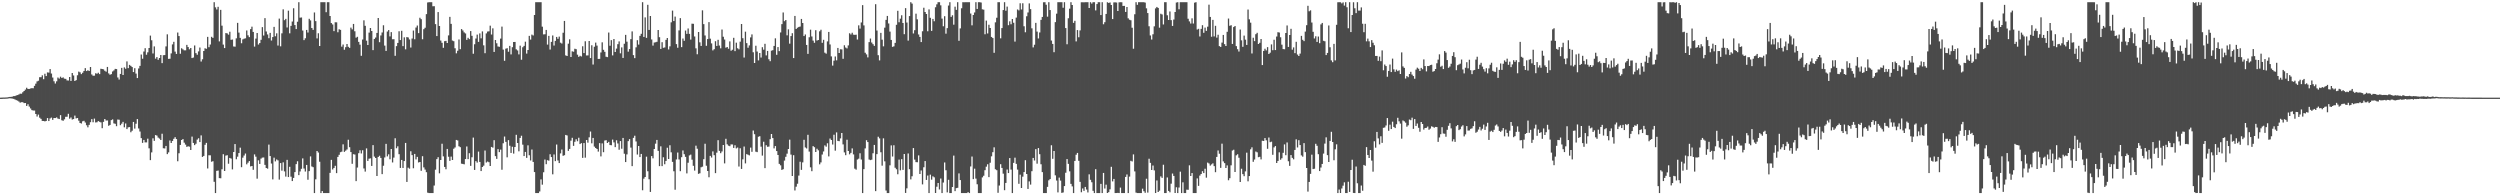 <?xml version="1.0" encoding="UTF-8"?>
<svg xmlns="http://www.w3.org/2000/svg" width="1920" height="150">
  <path d="M0 75.000h1v1.000H0zM1 74.958h1v1.000H1zM2 74.890h1v1.000H2zM3 74.884h1v1.000H3zM4 74.836h1v1.000H4zM5 74.793h1v1.000H5zM6 74.619h1v1.000H6zM7 74.466h1v1.001H7zM8 74.371h1v1.218H8zM9 74.213h1v1.491H9zM10 73.823h1v2.091H10zM11 73.769h1v2.610H11zM12 73.271h1v3.651H12zM13 73.005h1v4.322H13zM14 72.534h1v5.439H14zM15 71.926h1v6.929H15zM16 71.984h1v6.495H16zM17 70.836h1v7.658H17zM18 69.870h1v9.313H18zM19 68.795h1v10.310H19zM20 67.376h1v14.001H20zM21 68.283h1v11.814H21zM22 68.321h1v13.534H22zM23 67.943h1v15.380H23zM24 67.673h1v16.918H24zM25 67.810h1v17.063H25zM26 65.961h1v18.915H26zM27 64.280h1v23.262H27zM28 62.511h1v27.013H28zM29 61.995h1v26.040H29zM30 59.286h1v31.094H30zM31 59.295h1v32.017H31zM32 57.830h1v35.027H32zM33 60.845h1v32.101H33zM34 56.632h1v36.625H34zM35 58.405h1v34.454H35zM36 55.601h1v35.049H36zM37 55.774h1v37.180H37zM38 53.031h1v37.932H38zM39 56.454h1v33.879H39zM40 59.531h1v32.548H40zM41 62.405h1v28.207H41zM42 64.180h1v26.510H42zM43 62.486h1v27.660H43zM44 59.553h1v31.537H44zM45 60.358h1v31.086H45zM46 58.886h1v29.531H46zM47 59.848h1v32.532H47zM48 59.420h1v33.341H48zM49 60.398h1v31.267H49zM50 60.593h1v29.116H50zM51 61.764h1v27.872H51zM52 61.841h1v25.554H52zM53 59.125h1v32.016H53zM54 62.182h1v28.039H54zM55 56.062h1v35.753H55zM56 57.970h1v33.449H56zM57 62.196h1v26.584H57zM58 61.522h1v29.427H58zM59 57.803h1v32.844H59zM60 54.982h1v37.673H60zM61 55.561h1v38.924H61zM62 56.935h1v37.959H62zM63 55.860h1v37.313H63zM64 54.469h1v38.305H64zM65 52.346h1v41.766H65zM66 54.586h1v41.626H66zM67 53.948h1v43.867H67zM68 54.552h1v41.325H68zM69 51.445h1v42.407H69zM70 57.165h1v34.352H70zM71 58.185h1v35.729H71zM72 58.103h1v33.001H72zM73 56.275h1v37.758H73zM74 56.646h1v37.279H74zM75 55.844h1v37.130H75zM76 56.930h1v36.632H76zM77 52.775h1v41.238H77zM78 52.978h1v45.501H78zM79 53.225h1v40.376H79zM80 54.345h1v37.045H80zM81 55.043h1v37.517H81zM82 51.391h1v41.111H82zM83 56.388h1v40.248H83zM84 57.409h1v38.542H84zM85 56.940h1v35.317H85zM86 54.898h1v36.809H86zM87 54.059h1v40.735H87zM88 52.910h1v42.189H88zM89 53.033h1v43.869H89zM90 59.492h1v32.288H90zM91 61.079h1v30.877H91zM92 56.787h1v39.349H92zM93 52.103h1v42.879H93zM94 57.587h1v36.001H94zM95 51.767h1v46.041H95zM96 52.787h1v42.025H96zM97 47.156h1v51.992H97zM98 52.344h1v45.437H98zM99 49.826h1v47.769H99zM100 50.584h1v50.992H100zM101 51.503h1v48.922H101zM102 55.342h1v38.291H102zM103 52.386h1v46.360H103zM104 56.546h1v38.480H104zM105 59.943h1v31.522H105zM106 52.563h1v46.105H106zM107 50.585h1v50.450H107zM108 41.895h1v64.213H108zM109 45.093h1v64.620H109zM110 39.584h1v67.868H110zM111 37.021h1v72.336H111zM112 42.061h1v67.317H112zM113 40.169h1v66.336H113zM114 36.875h1v77.032H114zM115 27.361h1v95.610H115zM116 30.900h1v86.160H116zM117 41.059h1v65.203H117zM118 35.651h1v72.513H118zM119 45.040h1v58.685H119zM120 43.833h1v60.329H120zM121 45.911h1v59.787H121zM122 44.562h1v61.869H122zM123 42.239h1v65.296H123zM124 48.483h1v54.234H124zM125 42.371h1v71.516H125zM126 42.302h1v71.699H126zM127 35.615h1v76.455H127zM128 26.356h1v92.003H128zM129 45.195h1v71.858H129zM130 45.126h1v62.760H130zM131 40.989h1v68.811H131zM132 34.120h1v74.131H132zM133 32.119h1v74.470H133zM134 39.605h1v65.755H134zM135 41.425h1v65.385H135zM136 24.987h1v98.872H136zM137 27.706h1v90.001H137zM138 41.262h1v70.060H138zM139 37.050h1v70.468H139zM140 37.900h1v68.903H140zM141 38.645h1v70.937H141zM142 38.659h1v72.380H142zM143 34.477h1v78.316H143zM144 36.125h1v76.231H144zM145 37.905h1v74.750H145zM146 36.865h1v78.359H146zM147 44.619h1v60.275H147zM148 44.181h1v65.596H148zM149 34.936h1v76.503H149zM150 40.790h1v69.588H150zM151 42.020h1v65.191H151zM152 39.488h1v66.700H152zM153 36.510h1v72.612H153zM154 47.268h1v56.719H154zM155 45.524h1v74.984H155zM156 39.177h1v80.583H156zM157 37.064h1v74.161H157zM158 37.471h1v72.231H158zM159 28.289h1v101.105H159zM160 36.253h1v82.967H160zM161 34.195h1v85.112H161zM162 28.259h1v95.972H162zM163 29.099h1v94.719H163zM164 1.707h1v137.928H164zM165 5.627h1v142.665H165zM166 7.244h1v123.998H166zM167 5.211h1v125.783H167zM168 31.787h1v105.026H168zM169 7.580h1v129.344H169zM170 19.712h1v110.273H170zM171 34.236h1v84.178H171zM172 36.908h1v94.442H172zM173 25.397h1v94.123H173zM174 25.643h1v93.534H174zM175 26.641h1v99.091H175zM176 24.387h1v96.886H176zM177 30.563h1v91.250H177zM178 30.345h1v99.757H178zM179 35.680h1v81.060H179zM180 35.853h1v74.790H180zM181 29.452h1v92.864H181zM182 17.557h1v102.752H182zM183 25.014h1v92.548H183zM184 29.103h1v84.324H184zM185 33.233h1v95.183H185zM186 30.275h1v90.817H186zM187 29.673h1v89.797H187zM188 29.444h1v88.460H188zM189 23.392h1v102.800H189zM190 27.136h1v97.806H190zM191 28.532h1v95.153H191zM192 22.382h1v105.412H192zM193 20.468h1v107.015H193zM194 24.511h1v105.873H194zM195 35.781h1v82.818H195zM196 29.661h1v90.649H196zM197 25.350h1v111.847H197zM198 34.197h1v88.949H198zM199 33.091h1v92.832H199zM200 30.570h1v91.240H200zM201 20.852h1v100.174H201zM202 27.288h1v93.638H202zM203 13.951h1v112.668H203zM204 24.156h1v104.891H204zM205 26.481h1v103.060H205zM206 29.344h1v81.694H206zM207 25.230h1v94.635H207zM208 31.134h1v94.442H208zM209 28.456h1v109.343H209zM210 20.656h1v100.410H210zM211 27.837h1v96.105H211zM212 25.574h1v96.881H212zM213 34.958h1v88.220H213zM214 14.298h1v123.644H214zM215 35.563h1v89.681H215zM216 25.608h1v105.487H216zM217 7.146h1v117.544H217zM218 15.525h1v116.117H218zM219 14.486h1v121.154H219zM220 21.102h1v101.659H220zM221 8.203h1v127.801H221zM222 25.591h1v102.515H222zM223 19.886h1v115.805H223zM224 16.531h1v122.506H224zM225 6.351h1v130.318H225zM226 19.276h1v112.897H226zM227 22.308h1v103.735H227zM228 16.701h1v107.168H228zM229 1.707h1v132.785H229zM230 13.586h1v118.106H230zM231 13.433h1v116.201H231zM232 23.450h1v98.209H232zM233 30.838h1v98.611H233zM234 29.390h1v102.335H234zM235 23.005h1v103.654H235zM236 24.999h1v113.015H236zM237 14.417h1v117.009H237zM238 15.651h1v104.474H238zM239 21.481h1v106.376H239zM240 22.920h1v105.485H240zM241 9.594h1v138.698H241zM242 16.248h1v121.488H242zM243 29.504h1v86.478H243zM244 25.554h1v91.582H244zM245 35.342h1v88.877H245zM246 1.707h1v146.586H246zM247 1.707h1v145.023H247zM248 1.707h1v146.578H248zM249 1.707h1v146.586H249zM250 9.354h1v138.939H250zM251 1.707h1v146.586H251zM252 1.707h1v146.586H252zM253 12.307h1v120.469H253zM254 17.708h1v105.068H254zM255 18.785h1v111.354H255zM256 23.899h1v105.057H256zM257 17.119h1v110.196H257zM258 17.173h1v115.780H258zM259 24.774h1v95.755H259zM260 22.477h1v96.431H260zM261 22.957h1v93.910H261zM262 35.834h1v80.667H262zM263 34.223h1v76.623H263zM264 38.200h1v78.447H264zM265 36.231h1v79.494H265zM266 33.782h1v80.985H266zM267 35.962h1v71.355H267zM268 36.759h1v76.280H268zM269 21.206h1v95.583H269zM270 22.575h1v103.220H270zM271 18.397h1v100.048H271zM272 23.992h1v94.677H272zM273 28.947h1v110.161H273zM274 28.267h1v100.408H274zM275 32.170h1v85.463H275zM276 34.322h1v81.066H276zM277 42.880h1v75.004H277zM278 30.341h1v85.069H278zM279 15.635h1v113.736H279zM280 19.832h1v111.949H280zM281 31.228h1v82.728H281zM282 34.570h1v89.030H282zM283 25.051h1v96.799H283zM284 21.506h1v100.078H284zM285 23.789h1v103.628H285zM286 38.510h1v72.956H286zM287 29.896h1v90.390H287zM288 28.825h1v92.522H288zM289 25.291h1v109.895H289zM290 13.803h1v106.721H290zM291 32.409h1v87.211H291zM292 27.229h1v94.086H292zM293 24.917h1v108.795H293zM294 19.390h1v107.891H294zM295 35.016h1v85.899H295zM296 39.142h1v71.335H296zM297 24.224h1v95.887H297zM298 23.076h1v95.452H298zM299 27.962h1v94.372H299zM300 24.695h1v89.718H300zM301 30.150h1v94.643H301zM302 30.087h1v90.926H302zM303 42.831h1v63.341H303zM304 35.435h1v78.454H304zM305 32.957h1v79.450H305zM306 24.015h1v94.408H306zM307 30.782h1v98.171H307zM308 23.678h1v99.170H308zM309 35.423h1v93.575H309zM310 28.696h1v94.991H310zM311 37.885h1v71.907H311zM312 28.484h1v111.260H312zM313 28.749h1v100.005H313zM314 30.311h1v99.218H314zM315 36.525h1v79.660H315zM316 29.591h1v89.559H316zM317 23.429h1v105.783H317zM318 30.139h1v88.084H318zM319 21.155h1v101.288H319zM320 19.600h1v100.875H320zM321 25.470h1v99.312H321zM322 13.611h1v110.815H322zM323 14.745h1v116.432H323zM324 30.134h1v89.843H324zM325 22.450h1v106.107H325zM326 21.290h1v108.961H326zM327 10.835h1v121.402H327zM328 1.905h1v146.080H328zM329 1.707h1v146.586H329zM330 1.707h1v146.586H330zM331 1.707h1v146.586H331zM332 4.811h1v143.482H332zM333 4.769h1v137.727H333zM334 18.549h1v111.742H334zM335 27.717h1v94.509H335zM336 9.288h1v111.433H336zM337 19.953h1v113.143H337zM338 31.152h1v91.750H338zM339 32.889h1v77.509H339zM340 36.712h1v83.382H340zM341 31.641h1v96.562H341zM342 31.363h1v98.614H342zM343 33.046h1v81.341H343zM344 27.204h1v93.167H344zM345 12.951h1v110.615H345zM346 18.336h1v101.931H346zM347 31.138h1v91.739H347zM348 31.660h1v82.566H348zM349 37.043h1v76.228H349zM350 40.955h1v66.513H350zM351 38.970h1v68.919H351zM352 30.306h1v82.033H352zM353 37.784h1v75.265H353zM354 22.334h1v103.365H354zM355 23.382h1v102.496H355zM356 24.857h1v101.347H356zM357 25.709h1v96.455H357zM358 30.603h1v81.871H358zM359 29.007h1v93.216H359zM360 30.055h1v87.596H360zM361 23.845h1v103.563H361zM362 27.520h1v93.240H362zM363 41.265h1v64.435H363zM364 33.973h1v96.537H364zM365 29.595h1v94.180H365zM366 26.562h1v98.318H366zM367 32.141h1v84.289H367zM368 25.651h1v98.736H368zM369 29.447h1v101.915H369zM370 24.099h1v104.160H370zM371 34.813h1v92.428H371zM372 40.839h1v74.745H372zM373 25.634h1v99.178H373zM374 24.204h1v99.873H374zM375 24.078h1v100.492H375zM376 19.718h1v107.775H376zM377 26.511h1v86.334H377zM378 21.749h1v91.648H378zM379 39.864h1v67.804H379zM380 30.724h1v89.188H380zM381 33.245h1v88.773H381zM382 35.665h1v78.855H382zM383 35.962h1v80.883H383zM384 29.637h1v85.248H384zM385 20.440h1v109.901H385zM386 38.095h1v71.958H386zM387 46.673h1v58.208H387zM388 37.371h1v71.584H388zM389 37.023h1v83.826H389zM390 39.737h1v67.907H390zM391 35.203h1v76.722H391zM392 41.783h1v75.656H392zM393 36.258h1v76.445H393zM394 32.250h1v85.713H394zM395 32.201h1v80.701H395zM396 37.871h1v65.662H396zM397 38.766h1v71.033H397zM398 41.796h1v74.440H398zM399 35.082h1v70.872H399zM400 45.887h1v58.374H400zM401 36.320h1v74.764H401zM402 35.224h1v84.617H402zM403 31.992h1v84.684H403zM404 41.156h1v80.069H404zM405 38.379h1v73.254H405zM406 27.541h1v91.704H406zM407 30.428h1v92.794H407zM408 26.561h1v88.287H408zM409 27.234h1v97.136H409zM410 11.532h1v120.611H410zM411 1.707h1v146.586H411zM412 1.707h1v146.586H412zM413 1.707h1v146.586H413zM414 1.707h1v145.348H414zM415 1.707h1v136.051H415zM416 20.499h1v121.307H416zM417 26.398h1v105.925H417zM418 26.334h1v96.191H418zM419 22.980h1v103.102H419zM420 34.251h1v88.770H420zM421 27.567h1v95.839H421zM422 38.029h1v80.457H422zM423 32.173h1v88.439H423zM424 27.239h1v106.631H424zM425 34.958h1v83.678H425zM426 31.372h1v92.356H426zM427 28.346h1v82.660H427zM428 29.778h1v93.450H428zM429 28.122h1v97.100H429zM430 32.745h1v85.083H430zM431 33.449h1v81.411H431zM432 25.118h1v94.525H432zM433 16.059h1v103.110H433zM434 42.549h1v61.095H434zM435 42.998h1v61.051H435zM436 33.516h1v82.326H436zM437 30.221h1v84.157H437zM438 43.780h1v64.250H438zM439 39.429h1v66.406H439zM440 39.737h1v72.265H440zM441 37.415h1v71.470H441zM442 37.792h1v69.148H442zM443 41.964h1v66.541H443zM444 43.675h1v62.126H444zM445 42.877h1v67.742H445zM446 43.375h1v66.567H446zM447 35.550h1v85.681H447zM448 40.733h1v69.119H448zM449 31.668h1v89.409H449zM450 42.611h1v64.910H450zM451 42.536h1v67.018H451zM452 31.508h1v73.973H452zM453 44.599h1v56.445H453zM454 34.766h1v75.299H454zM455 49.560h1v56.391H455zM456 35.898h1v76.672H456zM457 32.733h1v80.927H457zM458 35.039h1v79.410H458zM459 45.282h1v71.131H459zM460 45.195h1v64.748H460zM461 40.303h1v79.796H461zM462 32.530h1v77.597H462zM463 38.266h1v78.626H463zM464 39.786h1v68.170H464zM465 43.568h1v64.085H465zM466 43.902h1v65.932H466zM467 24.963h1v83.986H467zM468 35.131h1v76.283H468zM469 30.845h1v80.725H469zM470 42.548h1v64.677H470zM471 29.955h1v79.432H471zM472 39.926h1v73.051H472zM473 37.333h1v70.376H473zM474 33.928h1v76.269H474zM475 31.769h1v83.208H475zM476 40.953h1v67.410H476zM477 36.388h1v77.821H477zM478 44.501h1v61.420H478zM479 33.595h1v84.457H479zM480 26.788h1v97.686H480zM481 31.997h1v86.563H481zM482 39.669h1v68.745H482zM483 37.692h1v69.156H483zM484 30.072h1v83.298H484zM485 24.097h1v103.476H485zM486 42.330h1v63.565H486zM487 44.660h1v59.584H487zM488 36.367h1v72.263H488zM489 30.855h1v87.812H489zM490 34.241h1v77.889H490zM491 27.531h1v93.102H491zM492 25.940h1v92.288H492zM493 1.707h1v144.433H493zM494 28.377h1v108.835H494zM495 13.387h1v122.527H495zM496 29.106h1v91.230H496zM497 3.665h1v127.866H497zM498 22.984h1v114.716H498zM499 12.291h1v135.112H499zM500 30.333h1v89.539H500zM501 35.008h1v86.574H501zM502 32.687h1v81.751H502zM503 32.456h1v77.856H503zM504 32.112h1v75.350H504zM505 23.051h1v92.796H505zM506 28.553h1v99.054H506zM507 37.572h1v74.808H507zM508 32.433h1v95.141H508zM509 36.726h1v84.046H509zM510 36.474h1v89.663H510zM511 30.606h1v92.996H511zM512 29.183h1v84.267H512zM513 38.009h1v84.123H513zM514 35.603h1v75.966H514zM515 17.173h1v99.825H515zM516 8.127h1v116.200H516zM517 16.190h1v115.344H517zM518 12.747h1v132.966H518zM519 33.879h1v88.607H519zM520 36.651h1v80.481H520zM521 23.367h1v99.119H521zM522 13.926h1v117.548H522zM523 36.179h1v84.572H523zM524 29.567h1v85.990H524zM525 31.317h1v87.086H525zM526 23.424h1v97.037H526zM527 25.991h1v107.197H527zM528 21.845h1v103.136H528zM529 26.007h1v93.337H529zM530 30.404h1v88.319H530zM531 18.159h1v104.483H531zM532 18.254h1v109.076H532zM533 27.989h1v103.048H533zM534 37.108h1v74.783H534zM535 41.679h1v72.566H535zM536 24.581h1v108.960H536zM537 32.535h1v100.544H537zM538 35.261h1v93.180H538zM539 7.922h1v120.075H539zM540 18.557h1v103.687H540zM541 27.225h1v83.146H541zM542 35.177h1v92.106H542zM543 29.990h1v101.344H543zM544 16.985h1v119.142H544zM545 29.712h1v89.978H545zM546 33.349h1v87.644H546zM547 38.687h1v77.594H547zM548 37.803h1v81.409H548zM549 31.639h1v101.328H549zM550 35.284h1v81.979H550zM551 30.582h1v77.100H551zM552 34.980h1v80.868H552zM553 37.111h1v80.524H553zM554 22.678h1v93.641H554zM555 28.222h1v83.163H555zM556 30.353h1v95.140H556zM557 36.609h1v70.007H557zM558 36.079h1v74.755H558zM559 37.444h1v74.421H559zM560 31.787h1v80.511H560zM561 38.988h1v71.890H561zM562 38.179h1v72.790H562zM563 29.013h1v84.623H563zM564 39.284h1v72.297H564zM565 32.789h1v81.190H565zM566 37.069h1v76.216H566zM567 37.891h1v89.987H567zM568 31.995h1v81.881H568zM569 18.439h1v111.278H569zM570 29.336h1v93.008H570zM571 44.172h1v68.367H571zM572 24.296h1v101.213H572zM573 33.108h1v85.288H573zM574 36.655h1v82.192H574zM575 34.858h1v84.498H575zM576 28.733h1v84.637H576zM577 26.430h1v90.178H577zM578 40.122h1v60.130H578zM579 48.399h1v54.676H579zM580 35.108h1v81.391H580zM581 39.586h1v77.229H581zM582 46.383h1v58.610H582zM583 40.687h1v63.935H583zM584 44.187h1v68.450H584zM585 36.234h1v83.288H585zM586 38.167h1v70.708H586zM587 33.619h1v95.487H587zM588 42.527h1v69.008H588zM589 39.136h1v73.601H589zM590 45.537h1v67.074H590zM591 46.981h1v59.930H591zM592 38.892h1v64.002H592zM593 38.531h1v67.496H593zM594 35.293h1v78.669H594zM595 29.447h1v82.728H595zM596 42.079h1v73.923H596zM597 36.126h1v82.918H597zM598 39.268h1v86.562H598zM599 24.914h1v102.053H599zM600 18.556h1v111.939H600zM601 9.588h1v120.339H601zM602 16.284h1v107.044H602zM603 15.368h1v105.045H603zM604 27.134h1v90.880H604zM605 22.531h1v91.888H605zM606 33.538h1v73.751H606zM607 27.700h1v91.015H607zM608 25.499h1v109.681H608zM609 44.619h1v74.572H609zM610 12.215h1v134.070H610zM611 22.224h1v121.137H611zM612 21.314h1v119.800H612zM613 20.702h1v114.182H613zM614 20.368h1v103.845H614zM615 14.528h1v115.928H615zM616 17.643h1v107.055H616zM617 27.718h1v79.627H617zM618 26.488h1v86.749H618zM619 34.505h1v79.494H619zM620 41.392h1v62.131H620zM621 28.644h1v87.767H621zM622 22.790h1v105.704H622zM623 27.989h1v103.504H623zM624 31.185h1v81.029H624zM625 32.874h1v80.180H625zM626 23.202h1v93.554H626zM627 31.138h1v83.087H627zM628 30.710h1v84.743H628zM629 24.078h1v102.146H629zM630 22.856h1v101.891H630zM631 32.867h1v85.835H631zM632 30.563h1v85.787H632zM633 40.465h1v71.200H633zM634 41.212h1v71.410H634zM635 31.781h1v78.269H635zM636 24.532h1v95.597H636zM637 34.170h1v72.237H637zM638 43.302h1v64.232H638zM639 50.370h1v60.638H639zM640 46.612h1v56.849H640zM641 43.381h1v72.310H641zM642 46.327h1v55.331H642zM643 36.823h1v71.397H643zM644 40.722h1v67.707H644zM645 37.859h1v68.447H645zM646 37.921h1v64.212H646zM647 45.159h1v65.741H647zM648 34.750h1v82.306H648zM649 36.510h1v82.677H649zM650 37.169h1v70.169H650zM651 34.870h1v81.115H651zM652 25.552h1v92.990H652zM653 26.459h1v90.960H653zM654 25.158h1v88.826H654zM655 26.639h1v91.925H655zM656 26.754h1v102.758H656zM657 26.647h1v103.681H657zM658 30.388h1v92.140H658zM659 19.464h1v102.385H659zM660 21.983h1v95.745H660zM661 17.253h1v105.261H661zM662 3.930h1v144.363H662zM663 19.494h1v110.407H663zM664 40.516h1v73.448H664zM665 41.772h1v65.898H665zM666 44.086h1v65.020H666zM667 32.358h1v90.187H667zM668 29.608h1v93.379H668zM669 32.652h1v89.957H669zM670 33.935h1v83.767H670zM671 35.220h1v76.075H671zM672 3.203h1v143.572H672zM673 23.455h1v94.930H673zM674 42.401h1v62.594H674zM675 46.379h1v59.919H675zM676 25.217h1v91.710H676zM677 30.482h1v96.764H677zM678 35.583h1v70.642H678zM679 21.231h1v102.686H679zM680 15.261h1v131.077H680zM681 12.251h1v136.042H681zM682 18.044h1v130.249H682zM683 24.279h1v102.716H683zM684 30.654h1v81.029H684zM685 36.011h1v84.221H685zM686 35.607h1v75.950H686zM687 32.920h1v95.885H687zM688 19.062h1v110.925H688zM689 8.301h1v125.515H689zM690 17.089h1v105.493H690zM691 14.337h1v116.477H691zM692 11.710h1v110.517H692zM693 17.649h1v112.802H693zM694 26.273h1v92.009H694zM695 6.249h1v141.924H695zM696 17.330h1v127.303H696zM697 31.162h1v86.718H697zM698 12.349h1v117.620H698zM699 1.709h1v136.051H699zM700 2.785h1v132.607H700zM701 25.679h1v88.052H701zM702 23.187h1v99.362H702zM703 10.486h1v114.040H703zM704 14.872h1v109.765H704zM705 26.490h1v92.847H705zM706 28.381h1v105.268H706zM707 32.317h1v98.610H707zM708 24.014h1v117.580H708zM709 5.915h1v122.530H709zM710 9.217h1v114.472H710zM711 10.761h1v127.408H711zM712 24.006h1v110.816H712zM713 7.223h1v141.069H713zM714 13.661h1v120.483H714zM715 23.707h1v114.300H715zM716 14.529h1v120.906H716zM717 16.340h1v119.846H717zM718 5.593h1v142.619H718zM719 3.335h1v140.051H719zM720 1.707h1v138.850H720zM721 1.707h1v143.790H721zM722 4.115h1v132.984H722zM723 14.307h1v133.986H723zM724 20.193h1v120.013H724zM725 12.418h1v112.372H725zM726 25.874h1v104.879H726zM727 21.598h1v126.155H727zM728 4.234h1v133.866H728zM729 1.707h1v146.586H729zM730 12.960h1v135.333H730zM731 11.713h1v131.880H731zM732 18.962h1v100.559H732zM733 5.122h1v141.658H733zM734 7.567h1v136.921H734zM735 1.709h1v142.524H735zM736 31.352h1v101.810H736zM737 21.792h1v116.477H737zM738 6.350h1v141.943H738zM739 1.707h1v146.586H739zM740 1.742h1v146.551H740zM741 1.707h1v146.586H741zM742 1.707h1v146.585H742zM743 1.707h1v145.868H743zM744 1.708h1v146.584H744zM745 10.411h1v117.413H745zM746 19.444h1v100.750H746zM747 11.499h1v126.061H747zM748 9.577h1v119.939H748zM749 1.707h1v135.449H749zM750 6.880h1v134.622H750zM751 1.707h1v146.586H751zM752 1.707h1v146.586H752zM753 1.967h1v146.326H753zM754 7.191h1v129.064H754zM755 7.411h1v127.537H755zM756 26.332h1v104.361H756zM757 15.823h1v112.174H757zM758 25.705h1v100.453H758zM759 18.981h1v117.051H759zM760 21.504h1v103.474H760zM761 28.360h1v91.709H761zM762 29.213h1v87.677H762zM763 40.546h1v72.606H763zM764 17.133h1v112.858H764zM765 13.634h1v117.097H765zM766 1.707h1v146.362H766zM767 1.709h1v140.772H767zM768 29.431h1v96.669H768zM769 21.541h1v107.422H769zM770 7.751h1v125.611H770zM771 1.707h1v144.343H771zM772 8.255h1v132.221H772zM773 5.056h1v125.123H773zM774 19.333h1v113.577H774zM775 16.373h1v105.032H775zM776 18.658h1v111.593H776zM777 14.615h1v133.678H777zM778 17.454h1v107.649H778zM779 31.950h1v89.163H779zM780 13.516h1v112.327H780zM781 7.294h1v122.981H781zM782 7.973h1v133.185H782zM783 2.524h1v131.642H783zM784 7.249h1v137.160H784zM785 2.502h1v133.178H785zM786 20.161h1v112.008H786zM787 24.787h1v98.242H787zM788 12.484h1v121.160H788zM789 9.558h1v135.535H789zM790 2.590h1v136.730H790zM791 7.037h1v134.758H791zM792 21.755h1v109.740H792zM793 36.423h1v84.855H793zM794 34.332h1v88.958H794zM795 17.568h1v96.948H795zM796 24.291h1v101.416H796zM797 29.555h1v84.148H797zM798 24.930h1v93.498H798zM799 15.255h1v110.890H799zM800 13.018h1v119.165H800zM801 1.717h1v146.553H801zM802 1.707h1v146.586H802zM803 3.622h1v144.671H803zM804 12.780h1v130.719H804zM805 1.707h1v136.796H805zM806 7.715h1v129.785H806zM807 31.153h1v80.402H807zM808 33.745h1v88.237H808zM809 40.087h1v75.876H809zM810 16.996h1v117.661H810zM811 10.477h1v128.172H811zM812 1.707h1v146.037H812zM813 1.707h1v134.698H813zM814 1.707h1v137.001H814zM815 1.707h1v146.400H815zM816 5.927h1v141.868H816zM817 1.707h1v141.202H817zM818 21.558h1v111.079H818zM819 33.982h1v88.200H819zM820 14.024h1v111.816H820zM821 6.644h1v124.921H821zM822 1.707h1v139.495H822zM823 3.858h1v139.295H823zM824 17.551h1v130.742H824zM825 15.997h1v107.615H825zM826 31.819h1v87.038H826zM827 23.089h1v94.373H827zM828 28.621h1v94.853H828zM829 23.328h1v116.369H829zM830 1.724h1v145.947H830zM831 1.740h1v142.988H831zM832 1.790h1v144.805H832zM833 1.707h1v141.876H833zM834 1.707h1v143.879H834zM835 1.707h1v146.122H835zM836 6.150h1v127.734H836zM837 1.707h1v136.385H837zM838 2.782h1v137.197H838zM839 1.707h1v144.849H839zM840 1.707h1v146.586H840zM841 8.007h1v121.918H841zM842 3.112h1v145.180H842zM843 1.707h1v146.585H843zM844 1.707h1v146.586H844zM845 11.547h1v129.671H845zM846 1.707h1v146.586H846zM847 18.624h1v114.172H847zM848 17.030h1v127.788H848zM849 10.692h1v131.154H849zM850 1.732h1v146.488H850zM851 2.264h1v145.361H851zM852 1.874h1v143.523H852zM853 3.839h1v124.287H853zM854 14.646h1v124.679H854zM855 1.835h1v135.608H855zM856 1.777h1v146.516H856zM857 1.928h1v146.321H857zM858 8.463h1v139.660H858zM859 1.770h1v146.523H859zM860 1.708h1v142.389H860zM861 1.747h1v146.538H861zM862 4.558h1v143.735H862zM863 4.512h1v143.780H863zM864 9.142h1v126.743H864zM865 5.387h1v128.606H865zM866 14.099h1v134.194H866zM867 15.173h1v120.439H867zM868 15.584h1v107.892H868zM869 21.290h1v102.692H869zM870 37.431h1v81.137H870zM871 10.955h1v120.701H871zM872 1.707h1v146.219H872zM873 3.689h1v144.584H873zM874 1.708h1v146.584H874zM875 1.707h1v146.585H875zM876 1.707h1v146.580H876zM877 1.710h1v143.185H877zM878 1.707h1v145.126H878zM879 2.004h1v146.062H879zM880 6.377h1v130.885H880zM881 10.021h1v137.922H881zM882 20.153h1v101.759H882zM883 27.260h1v97.846H883zM884 30.360h1v100.190H884zM885 26.299h1v100.809H885zM886 20.228h1v110.633H886zM887 6.466h1v141.784H887zM888 5.331h1v133.268H888zM889 6.078h1v141.375H889zM890 21.248h1v125.161H890zM891 10.529h1v124.935H891zM892 11.122h1v125.460H892zM893 18.802h1v107.729H893zM894 1.707h1v146.579H894zM895 1.707h1v146.586H895zM896 11.721h1v124.569H896zM897 15.379h1v131.274H897zM898 8.805h1v138.918H898zM899 15.458h1v125.605H899zM900 19.895h1v113.382H900zM901 15.014h1v120.123H901zM902 9.208h1v139.011H902zM903 1.947h1v141.898H903zM904 1.708h1v146.580H904zM905 7.141h1v136.870H905zM906 1.712h1v130.111H906zM907 1.707h1v146.560H907zM908 1.710h1v138.304H908zM909 1.709h1v146.579H909zM910 1.707h1v146.578H910zM911 1.707h1v143.956H911zM912 14.409h1v131.377H912zM913 16.459h1v110.506H913zM914 18.097h1v117.075H914zM915 14.099h1v118.809H915zM916 18.092h1v130.200H916zM917 2.044h1v146.248H917zM918 1.707h1v146.586H918zM919 22.662h1v114.350H919zM920 22.104h1v120.624H920zM921 28.005h1v106.858H921zM922 22.167h1v111.469H922zM923 19.357h1v112.119H923zM924 25.189h1v107.750H924zM925 21.190h1v108.398H925zM926 23.700h1v112.756H926zM927 20.501h1v104.371H927zM928 3.591h1v121.933H928zM929 13.010h1v114.192H929zM930 28.189h1v98.069H930zM931 15.257h1v110.189H931zM932 27.974h1v99.614H932zM933 19.822h1v112.440H933zM934 28.894h1v91.644H934zM935 26.688h1v88.856H935zM936 35.452h1v82.608H936zM937 36.070h1v92.858H937zM938 32.694h1v77.619H938zM939 26.804h1v97.126H939zM940 33.906h1v91.366H940zM941 35.342h1v93.658H941zM942 24.421h1v102.622H942zM943 14.254h1v124.191H943zM944 19.814h1v117.018H944zM945 19.350h1v107.633H945zM946 33.759h1v81.869H946zM947 20.788h1v94.225H947zM948 19.945h1v112.153H948zM949 35.419h1v83.894H949zM950 37.765h1v80.693H950zM951 39.600h1v81.560H951zM952 22.660h1v117.114H952zM953 30.966h1v98.633H953zM954 35.958h1v97.778H954zM955 27.348h1v107.968H955zM956 30.489h1v101.160H956zM957 34.522h1v82.752H957zM958 7.318h1v131.958H958zM959 14.836h1v120.405H959zM960 17.426h1v97.280H960zM961 41.055h1v72.102H961zM962 28.955h1v95.292H962zM963 31.571h1v90.975H963zM964 26.260h1v90.093H964zM965 25.174h1v91.798H965zM966 33.813h1v86.921H966zM967 32.871h1v87.548H967zM968 29.975h1v92.424H968zM969 49.994h1v58.106H969zM970 39.131h1v69.156H970zM971 37.433h1v68.600H971zM972 38.727h1v69.035H972zM973 36.190h1v78.106H973zM974 41.476h1v64.171H974zM975 40.430h1v68.769H975zM976 34.114h1v74.693H976zM977 38.576h1v80.322H977zM978 30.498h1v82.705H978zM979 38.472h1v73.698H979zM980 28.080h1v97.089H980zM981 24.721h1v98.896H981zM982 24.973h1v92.037H982zM983 28.640h1v94.027H983zM984 34.330h1v87.204H984zM985 37.693h1v79.657H985zM986 37.844h1v73.038H986zM987 25.332h1v93.880H987zM988 19.532h1v89.901H988zM989 36.026h1v87.843H989zM990 26.885h1v100.507H990zM991 22.102h1v97.010H991zM992 38.139h1v83.088H992zM993 36.415h1v85.935H993zM994 40.796h1v74.371H994zM995 32.125h1v74.891H995zM996 41.889h1v71.343H996zM997 43.018h1v64.661H997zM998 41.154h1v70.247H998zM999 27.542h1v91.821H999zM1000 30.561h1v89.755H1000zM1001 31.570h1v78.336H1001zM1002 24.251h1v92.601H1002zM1003 19.351h1v109.668H1003zM1004 4.436h1v142.688H1004zM1005 8.667h1v131.063H1005zM1006 7.916h1v125.597H1006zM1007 17.294h1v101.478H1007zM1008 24.432h1v105.399H1008zM1009 29.549h1v100.050H1009zM1010 27.861h1v82.592H1010zM1011 32.223h1v79.732H1011zM1012 28.081h1v90.328H1012zM1013 33.160h1v98.234H1013zM1014 18.713h1v109.968H1014zM1015 17.622h1v108.292H1015zM1016 31.339h1v86.640H1016zM1017 31.674h1v78.615H1017zM1018 42.314h1v63.136H1018zM1019 40.639h1v78.487H1019zM1020 19.575h1v104.836H1020zM1021 36.282h1v71.973H1021zM1022 46.361h1v54.873H1022zM1023 47.765h1v61.281H1023zM1024 33.689h1v89.370H1024zM1025 46.361h1v68.341H1025zM1026 19.057h1v91.793H1026zM1027 1.715h1v146.572H1027zM1028 1.713h1v143.875H1028zM1029 1.724h1v146.499H1029zM1030 2.606h1v142.157H1030zM1031 1.818h1v140.796H1031zM1032 4.304h1v135.721H1032zM1033 1.710h1v146.556H1033zM1034 5.560h1v142.728H1034zM1035 21.697h1v117.880H1035zM1036 1.707h1v145.699H1036zM1037 24.651h1v105.900H1037zM1038 11.514h1v111.155H1038zM1039 1.726h1v146.443H1039zM1040 6.349h1v141.944H1040zM1041 10.062h1v117.823H1041zM1042 1.707h1v139.043H1042zM1043 8.139h1v140.124H1043zM1044 8.154h1v140.107H1044zM1045 5.671h1v136.816H1045zM1046 18.215h1v128.255H1046zM1047 24.718h1v101.966H1047zM1048 18.303h1v109.047H1048zM1049 31.750h1v81.249H1049zM1050 29.622h1v89.438H1050zM1051 31.729h1v89.602H1051zM1052 36.155h1v79.051H1052zM1053 30.819h1v92.513H1053zM1054 32.796h1v99.059H1054zM1055 34.742h1v73.760H1055zM1056 42.959h1v70.473H1056zM1057 42.938h1v58.378H1057zM1058 46.702h1v59.576H1058zM1059 43.482h1v67.423H1059zM1060 46.986h1v57.664H1060zM1061 38.719h1v71.025H1061zM1062 53.976h1v44.200H1062zM1063 49.539h1v48.372H1063zM1064 50.757h1v45.620H1064zM1065 58.914h1v31.783H1065zM1066 54.471h1v46.008H1066zM1067 49.586h1v46.146H1067zM1068 55.360h1v43.752H1068zM1069 45.002h1v48.451H1069zM1070 53.265h1v44.210H1070zM1071 55.120h1v43.233H1071zM1072 53.461h1v41.966H1072zM1073 54.616h1v35.878H1073zM1074 53.994h1v39.208H1074zM1075 56.854h1v38.074H1075zM1076 40.218h1v66.272H1076zM1077 50.999h1v41.497H1077zM1078 52.123h1v41.051H1078zM1079 60.321h1v33.905H1079zM1080 58.426h1v38.900H1080zM1081 59.295h1v36.976H1081zM1082 56.839h1v34.977H1082zM1083 55.156h1v37.168H1083zM1084 57.305h1v33.047H1084zM1085 58.416h1v40.537H1085zM1086 60.471h1v30.965H1086zM1087 53.451h1v43.253H1087zM1088 51.990h1v42.901H1088zM1089 52.779h1v45.397H1089zM1090 54.548h1v46.605H1090zM1091 52.145h1v41.539H1091zM1092 53.209h1v42.046H1092zM1093 45.615h1v53.910H1093zM1094 50.761h1v47.543H1094zM1095 54.841h1v43.307H1095zM1096 50.711h1v46.481H1096zM1097 50.759h1v48.859H1097zM1098 49.974h1v48.787H1098zM1099 49.724h1v47.310H1099zM1100 55.077h1v42.339H1100zM1101 54.564h1v43.560H1101zM1102 52.976h1v44.519H1102zM1103 48.575h1v49.032H1103zM1104 45.783h1v63.170H1104zM1105 41.746h1v63.823H1105zM1106 51.253h1v51.821H1106zM1107 50.459h1v47.253H1107zM1108 53.038h1v49.521H1108zM1109 39.200h1v63.505H1109zM1110 40.392h1v64.629H1110zM1111 46.152h1v53.531H1111zM1112 52.089h1v44.540H1112zM1113 51.101h1v43.516H1113zM1114 48.968h1v49.636H1114zM1115 42.972h1v65.600H1115zM1116 40.078h1v66.897H1116zM1117 43.934h1v65.035H1117zM1118 53.897h1v43.031H1118zM1119 50.054h1v45.954H1119zM1120 49.498h1v50.425H1120zM1121 48.897h1v50.324H1121zM1122 45.746h1v51.409H1122zM1123 53.370h1v42.835H1123zM1124 56.375h1v48.357H1124zM1125 52.011h1v51.221H1125zM1126 47.765h1v49.055H1126zM1127 52.454h1v47.845H1127zM1128 45.852h1v54.341H1128zM1129 53.911h1v45.078H1129zM1130 56.948h1v41.594H1130zM1131 54.082h1v42.766H1131zM1132 53.722h1v39.405H1132zM1133 45.750h1v56.211H1133zM1134 43.580h1v57.595H1134zM1135 52.921h1v46.579H1135zM1136 49.735h1v47.715H1136zM1137 48.236h1v51.970H1137zM1138 51.170h1v47.691H1138zM1139 53.136h1v42.582H1139zM1140 55.009h1v44.757H1140zM1141 52.355h1v44.753H1141zM1142 56.324h1v37.968H1142zM1143 52.551h1v54.936H1143zM1144 49.728h1v51.349H1144zM1145 48.158h1v52.255H1145zM1146 54.398h1v47.028H1146zM1147 55.016h1v44.646H1147zM1148 55.214h1v41.169H1148zM1149 51.715h1v43.892H1149zM1150 59.787h1v37.359H1150zM1151 53.675h1v46.863H1151zM1152 48.752h1v52.513H1152zM1153 53.675h1v46.592H1153zM1154 48.964h1v49.393H1154zM1155 46.399h1v58.309H1155zM1156 47.458h1v52.068H1156zM1157 45.034h1v57.040H1157zM1158 49.759h1v55.105H1158zM1159 47.348h1v53.008H1159zM1160 51.570h1v42.148H1160zM1161 49.443h1v47.167H1161zM1162 46.212h1v59.142H1162zM1163 47.506h1v57.034H1163zM1164 46.217h1v55.074H1164zM1165 56.291h1v40.802H1165zM1166 47.719h1v53.463H1166zM1167 32.174h1v75.625H1167zM1168 43.625h1v64.015H1168zM1169 44.327h1v69.651H1169zM1170 50.738h1v56.503H1170zM1171 53.720h1v49.136H1171zM1172 46.332h1v55.792H1172zM1173 54.180h1v38.434H1173zM1174 45.835h1v56.164H1174zM1175 45.392h1v54.277H1175zM1176 48.651h1v61.072H1176zM1177 38.218h1v69.096H1177zM1178 49.945h1v48.709H1178zM1179 56.223h1v39.528H1179zM1180 47.678h1v56.613H1180zM1181 51.835h1v47.647H1181zM1182 50.153h1v51.968H1182zM1183 52.025h1v49.499H1183zM1184 38.954h1v67.659H1184zM1185 42.809h1v55.836H1185zM1186 50.251h1v53.424H1186zM1187 51.461h1v50.085H1187zM1188 55.964h1v39.887H1188zM1189 46.368h1v53.114H1189zM1190 53.902h1v53.310H1190zM1191 31.226h1v85.949H1191zM1192 22.543h1v100.795H1192zM1193 21.685h1v105.197H1193zM1194 31.405h1v88.855H1194zM1195 37.528h1v74.447H1195zM1196 38.174h1v69.301H1196zM1197 36.146h1v71.472H1197zM1198 43.180h1v62.434H1198zM1199 36.230h1v74.741H1199zM1200 32.834h1v81.742H1200zM1201 45.092h1v71.720H1201zM1202 49.317h1v63.064H1202zM1203 44.788h1v52.167H1203zM1204 30.922h1v76.634H1204zM1205 37.541h1v81.997H1205zM1206 50.278h1v64.943H1206zM1207 38.244h1v84.156H1207zM1208 50.999h1v49.460H1208zM1209 49.770h1v50.470H1209zM1210 41.782h1v67.658H1210zM1211 55.520h1v40.073H1211zM1212 41.211h1v64.746H1212zM1213 49.898h1v55.347H1213zM1214 49.126h1v47.629H1214zM1215 42.836h1v67.084H1215zM1216 46.759h1v65.962H1216zM1217 49.391h1v52.796H1217zM1218 45.515h1v64.830H1218zM1219 49.722h1v54.934H1219zM1220 51.173h1v45.402H1220zM1221 49.919h1v48.662H1221zM1222 51.432h1v46.514H1222zM1223 50.245h1v51.085H1223zM1224 45.100h1v54.975H1224zM1225 40.499h1v64.970H1225zM1226 43.201h1v63.423H1226zM1227 47.746h1v51.824H1227zM1228 47.103h1v55.691H1228zM1229 48.530h1v49.013H1229zM1230 55.614h1v40.285H1230zM1231 48.299h1v55.802H1231zM1232 48.381h1v50.833H1232zM1233 44.562h1v53.900H1233zM1234 51.872h1v52.650H1234zM1235 49.439h1v58.348H1235zM1236 52.501h1v48.229H1236zM1237 46.519h1v52.117H1237zM1238 51.790h1v53.589H1238zM1239 44.776h1v65.503H1239zM1240 51.135h1v44.465H1240zM1241 49.948h1v44.133H1241zM1242 48.944h1v50.170H1242zM1243 55.819h1v41.395H1243zM1244 58.185h1v38.006H1244zM1245 57.036h1v41.294H1245zM1246 52.929h1v42.958H1246zM1247 52.511h1v47.385H1247zM1248 47.976h1v47.336H1248zM1249 46.898h1v49.220H1249zM1250 45.155h1v50.001H1250zM1251 50.612h1v55.526H1251zM1252 46.478h1v56.337H1252zM1253 46.440h1v54.241H1253zM1254 57.090h1v40.505H1254zM1255 55.090h1v41.165H1255zM1256 48.239h1v48.355H1256zM1257 53.914h1v41.497H1257zM1258 52.558h1v50.606H1258zM1259 57.305h1v42.538H1259zM1260 48.276h1v51.073H1260zM1261 51.022h1v51.190H1261zM1262 55.037h1v41.626H1262zM1263 47.369h1v51.891H1263zM1264 42.838h1v60.801H1264zM1265 48.337h1v55.496H1265zM1266 44.029h1v64.445H1266zM1267 39.732h1v67.685H1267zM1268 37.187h1v69.591H1268zM1269 49.611h1v49.835H1269zM1270 49.346h1v47.395H1270zM1271 45.906h1v67.119H1271zM1272 41.827h1v63.224H1272zM1273 1.707h1v141.227H1273zM1274 1.707h1v146.586H1274zM1275 1.707h1v129.079H1275zM1276 4.943h1v126.817H1276zM1277 1.803h1v137.253H1277zM1278 1.708h1v134.939H1278zM1279 8.183h1v126.822H1279zM1280 10.080h1v122.317H1280zM1281 10.276h1v116.694H1281zM1282 1.707h1v134.200H1282zM1283 1.796h1v140.569H1283zM1284 1.707h1v138.913H1284zM1285 1.707h1v133.360H1285zM1286 2.131h1v133.221H1286zM1287 1.707h1v136.868H1287zM1288 10.307h1v112.366H1288zM1289 2.311h1v136.019H1289zM1290 3.897h1v136.844H1290zM1291 13.956h1v110.261H1291zM1292 24.735h1v106.347H1292zM1293 24.349h1v101.171H1293zM1294 40.638h1v78.814H1294zM1295 25.267h1v105.118H1295zM1296 35.601h1v84.400H1296zM1297 42.225h1v68.226H1297zM1298 37.186h1v82.729H1298zM1299 21.931h1v91.371H1299zM1300 31.418h1v89.122H1300zM1301 30.938h1v100.835H1301zM1302 36.727h1v84.190H1302zM1303 36.272h1v84.719H1303zM1304 34.661h1v86.086H1304zM1305 36.694h1v76.588H1305zM1306 33.951h1v73.459H1306zM1307 35.596h1v70.357H1307zM1308 44.723h1v62.510H1308zM1309 42.189h1v65.827H1309zM1310 28.307h1v90.554H1310zM1311 30.818h1v83.839H1311zM1312 35.368h1v73.532H1312zM1313 40.146h1v76.559H1313zM1314 37.321h1v78.507H1314zM1315 33.544h1v88.965H1315zM1316 39.402h1v76.662H1316zM1317 34.571h1v77.808H1317zM1318 48.992h1v51.456H1318zM1319 39.196h1v68.974H1319zM1320 39.222h1v74.046H1320zM1321 43.694h1v70.482H1321zM1322 36.704h1v69.921H1322zM1323 29.699h1v86.093H1323zM1324 36.648h1v85.838H1324zM1325 41.805h1v72.943H1325zM1326 36.875h1v74.489H1326zM1327 38.083h1v77.338H1327zM1328 42.315h1v66.685H1328zM1329 40.155h1v73.982H1329zM1330 41.125h1v63.137H1330zM1331 29.468h1v85.201H1331zM1332 38.469h1v76.630H1332zM1333 39.101h1v72.860H1333zM1334 40.073h1v67.829H1334zM1335 33.378h1v76.811H1335zM1336 36.071h1v75.721H1336zM1337 35.622h1v76.165H1337zM1338 41.858h1v75.198H1338zM1339 43.030h1v72.059H1339zM1340 42.671h1v67.291H1340zM1341 49.783h1v52.451H1341zM1342 43.914h1v60.017H1342zM1343 43.923h1v66.462H1343zM1344 45.694h1v65.863H1344zM1345 50.800h1v48.310H1345zM1346 45.086h1v62.108H1346zM1347 43.098h1v66.298H1347zM1348 42.658h1v67.848H1348zM1349 41.419h1v67.359H1349zM1350 44.593h1v61.351H1350zM1351 43.731h1v58.451H1351zM1352 44.007h1v59.105H1352zM1353 44.243h1v60.000H1353zM1354 42.808h1v58.434H1354zM1355 50.909h1v49.495H1355zM1356 41.704h1v61.266H1356zM1357 22.368h1v103.146H1357zM1358 31.848h1v102.072H1358zM1359 17.597h1v107.872H1359zM1360 34.166h1v91.387H1360zM1361 30.081h1v98.808H1361zM1362 34.123h1v83.175H1362zM1363 29.429h1v82.073H1363zM1364 37.897h1v83.240H1364zM1365 32.451h1v83.941H1365zM1366 36.831h1v65.951H1366zM1367 29.442h1v85.171H1367zM1368 36.770h1v76.366H1368zM1369 39.549h1v71.137H1369zM1370 35.625h1v79.531H1370zM1371 31.924h1v80.335H1371zM1372 38.517h1v70.374H1372zM1373 33.410h1v76.973H1373zM1374 26.689h1v88.973H1374zM1375 27.921h1v85.796H1375zM1376 34.183h1v83.870H1376zM1377 29.557h1v79.847H1377zM1378 40.303h1v67.263H1378zM1379 35.474h1v80.219H1379zM1380 39.106h1v74.830H1380zM1381 46.662h1v51.277H1381zM1382 45.156h1v58.937H1382zM1383 44.205h1v61.198H1383zM1384 40.646h1v62.599H1384zM1385 51.675h1v52.161H1385zM1386 49.581h1v57.395H1386zM1387 48.446h1v58.968H1387zM1388 54.485h1v41.163H1388zM1389 49.577h1v54.949H1389zM1390 47.253h1v57.147H1390zM1391 44.823h1v53.904H1391zM1392 48.549h1v49.724H1392zM1393 49.028h1v53.535H1393zM1394 46.929h1v52.593H1394zM1395 45.347h1v51.986H1395zM1396 43.766h1v71.340H1396zM1397 42.235h1v55.122H1397zM1398 44.205h1v62.857H1398zM1399 52.909h1v48.036H1399zM1400 48.655h1v53.313H1400zM1401 53.113h1v43.441H1401zM1402 55.713h1v39.785H1402zM1403 56.517h1v36.095H1403zM1404 62.163h1v31.916H1404zM1405 55.537h1v36.123H1405zM1406 52.408h1v47.774H1406zM1407 46.358h1v51.394H1407zM1408 51.121h1v48.634H1408zM1409 46.243h1v52.429H1409zM1410 52.097h1v44.949H1410zM1411 56.734h1v39.277H1411zM1412 56.922h1v37.951H1412zM1413 55.499h1v40.508H1413zM1414 52.800h1v47.934H1414zM1415 53.202h1v48.940H1415zM1416 56.854h1v38.795H1416zM1417 57.433h1v43.320H1417zM1418 47.061h1v56.066H1418zM1419 51.983h1v44.192H1419zM1420 48.561h1v48.264H1420zM1421 52.407h1v46.434H1421zM1422 54.642h1v41.232H1422zM1423 56.641h1v37.008H1423zM1424 59.538h1v36.269H1424zM1425 50.466h1v47.830H1425zM1426 43.866h1v62.032H1426zM1427 51.791h1v43.414H1427zM1428 54.936h1v41.063H1428zM1429 51.044h1v43.262H1429zM1430 56.006h1v48.883H1430zM1431 55.511h1v42.976H1431zM1432 51.791h1v45.765H1432zM1433 54.539h1v44.210H1433zM1434 45.639h1v54.805H1434zM1435 51.892h1v44.497H1435zM1436 52.560h1v45.185H1436zM1437 53.558h1v40.120H1437zM1438 59.915h1v32.382H1438zM1439 58.664h1v37.157H1439zM1440 55.995h1v37.099H1440zM1441 55.576h1v45.672H1441zM1442 53.326h1v41.844H1442zM1443 53.413h1v43.122H1443zM1444 51.742h1v46.311H1444zM1445 52.098h1v47.199H1445zM1446 50.216h1v50.790H1446zM1447 55.367h1v39.003H1447zM1448 52.940h1v43.735H1448zM1449 55.107h1v41.916H1449zM1450 53.108h1v44.960H1450zM1451 58.950h1v32.240H1451zM1452 55.927h1v38.083H1452zM1453 47.737h1v49.609H1453zM1454 53.055h1v41.027H1454zM1455 47.286h1v49.886H1455zM1456 48.431h1v51.609H1456zM1457 54.472h1v42.818H1457zM1458 50.050h1v44.722H1458zM1459 51.101h1v48.153H1459zM1460 58.738h1v32.264H1460zM1461 51.805h1v48.417H1461zM1462 46.218h1v55.921H1462zM1463 53.320h1v45.358H1463zM1464 53.347h1v40.056H1464zM1465 49.972h1v44.358H1465zM1466 46.493h1v52.894H1466zM1467 47.967h1v56.708H1467zM1468 43.026h1v66.081H1468zM1469 48.064h1v56.900H1469zM1470 55.971h1v39.719H1470zM1471 57.376h1v37.467H1471zM1472 51.741h1v52.919H1472zM1473 51.692h1v49.212H1473zM1474 50.249h1v53.733H1474zM1475 47.132h1v50.626H1475zM1476 51.073h1v52.821H1476zM1477 47.580h1v56.741H1477zM1478 50.879h1v44.858H1478zM1479 52.020h1v43.050H1479zM1480 39.485h1v72.263H1480zM1481 22.280h1v110.618H1481zM1482 34.197h1v86.718H1482zM1483 22.214h1v101.292H1483zM1484 20.357h1v103.766H1484zM1485 22.996h1v97.161H1485zM1486 16.644h1v107.592H1486zM1487 21.778h1v102.084H1487zM1488 26.076h1v94.458H1488zM1489 31.815h1v100.440H1489zM1490 37.398h1v85.082H1490zM1491 30.323h1v85.989H1491zM1492 53.574h1v48.709H1492zM1493 36.521h1v72.403H1493zM1494 40.632h1v65.974H1494zM1495 40.801h1v65.740H1495zM1496 37.164h1v71.211H1496zM1497 41.981h1v64.884H1497zM1498 39.344h1v73.829H1498zM1499 34.868h1v77.284H1499zM1500 39.153h1v76.714H1500zM1501 37.637h1v80.356H1501zM1502 45.544h1v59.164H1502zM1503 37.108h1v74.838H1503zM1504 49.004h1v54.246H1504zM1505 50.154h1v50.306H1505zM1506 55.655h1v39.766H1506zM1507 54.906h1v38.668H1507zM1508 48.245h1v56.176H1508zM1509 48.424h1v51.470H1509zM1510 42.524h1v65.468H1510zM1511 45.811h1v57.802H1511zM1512 46.734h1v53.332H1512zM1513 41.869h1v60.935H1513zM1514 48.345h1v53.711H1514zM1515 47.245h1v56.551H1515zM1516 36.746h1v75.723H1516zM1517 45.484h1v64.618H1517zM1518 40.966h1v70.011H1518zM1519 41.128h1v69.370H1519zM1520 20.975h1v127.318H1520zM1521 1.710h1v146.583H1521zM1522 1.712h1v143.006H1522zM1523 37.690h1v84.549H1523zM1524 36.826h1v77.167H1524zM1525 30.115h1v81.377H1525zM1526 34.557h1v85.582H1526zM1527 26.924h1v94.637H1527zM1528 30.393h1v96.402H1528zM1529 16.376h1v115.718H1529zM1530 14.996h1v122.869H1530zM1531 20.218h1v124.449H1531zM1532 21.521h1v124.138H1532zM1533 21.270h1v114.338H1533zM1534 24.605h1v116.092H1534zM1535 15.847h1v128.526H1535zM1536 20.735h1v112.079H1536zM1537 19.195h1v100.848H1537zM1538 10.327h1v137.047H1538zM1539 3.747h1v138.012H1539zM1540 16.489h1v121.391H1540zM1541 21.892h1v95.654H1541zM1542 30.041h1v93.923H1542zM1543 23.349h1v109.995H1543zM1544 9.516h1v128.590H1544zM1545 8.150h1v125.921H1545zM1546 22.734h1v107.995H1546zM1547 33.717h1v76.791H1547zM1548 32.111h1v79.120H1548zM1549 35.821h1v75.596H1549zM1550 23.628h1v88.083H1550zM1551 30.282h1v84.683H1551zM1552 25.058h1v98.747H1552zM1553 26.625h1v109.614H1553zM1554 27.966h1v101.447H1554zM1555 42.761h1v76.126H1555zM1556 28.020h1v97.584H1556zM1557 34.957h1v97.546H1557zM1558 31.061h1v98.386H1558zM1559 26.705h1v99.535H1559zM1560 19.341h1v109.106H1560zM1561 27.531h1v89.836H1561zM1562 23.622h1v92.833H1562zM1563 21.965h1v94.340H1563zM1564 23.863h1v105.948H1564zM1565 29.043h1v87.463H1565zM1566 26.318h1v94.451H1566zM1567 13.304h1v115.626H1567zM1568 29.028h1v97.087H1568zM1569 26.824h1v94.303H1569zM1570 29.296h1v91.010H1570zM1571 32.986h1v94.108H1571zM1572 23.796h1v94.886H1572zM1573 36.655h1v85.650H1573zM1574 17.681h1v97.137H1574zM1575 23.386h1v101.898H1575zM1576 31.229h1v86.759H1576zM1577 35.451h1v96.720H1577zM1578 26.289h1v96.027H1578zM1579 36.245h1v75.277H1579zM1580 34.008h1v88.686H1580zM1581 33.699h1v87.223H1581zM1582 34.927h1v86.566H1582zM1583 33.245h1v95.916H1583zM1584 28.645h1v90.188H1584zM1585 34.373h1v85.744H1585zM1586 35.649h1v83.685H1586zM1587 32.274h1v87.574H1587zM1588 30.911h1v86.610H1588zM1589 37.705h1v76.118H1589zM1590 25.468h1v97.706H1590zM1591 32.728h1v96.204H1591zM1592 32.442h1v82.139H1592zM1593 41.295h1v62.980H1593zM1594 37.335h1v86.326H1594zM1595 45.360h1v61.971H1595zM1596 35.155h1v78.560H1596zM1597 47.642h1v61.869H1597zM1598 37.120h1v77.947H1598zM1599 39.627h1v82.860H1599zM1600 30.129h1v96.710H1600zM1601 29.386h1v102.413H1601zM1602 32.090h1v89.743H1602zM1603 1.707h1v146.271H1603zM1604 1.707h1v146.586H1604zM1605 1.707h1v131.509H1605zM1606 1.707h1v134.344H1606zM1607 1.707h1v146.583H1607zM1608 1.731h1v138.844H1608zM1609 7.887h1v118.066H1609zM1610 3.343h1v126.301H1610zM1611 17.303h1v118.872H1611zM1612 11.388h1v118.582H1612zM1613 28.476h1v88.930H1613zM1614 22.095h1v99.138H1614zM1615 19.917h1v115.029H1615zM1616 21.138h1v122.448H1616zM1617 1.707h1v140.781H1617zM1618 1.707h1v137.935H1618zM1619 1.707h1v123.726H1619zM1620 20.082h1v108.168H1620zM1621 23.494h1v102.609H1621zM1622 11.381h1v125.656H1622zM1623 23.588h1v102.518H1623zM1624 27.583h1v91.717H1624zM1625 27.254h1v102.426H1625zM1626 29.590h1v100.202H1626zM1627 26.558h1v89.834H1627zM1628 39.733h1v71.617H1628zM1629 32.063h1v87.908H1629zM1630 22.210h1v115.025H1630zM1631 21.154h1v107.579H1631zM1632 31.864h1v88.015H1632zM1633 34.747h1v83.199H1633zM1634 32.330h1v86.767H1634zM1635 29.213h1v95.733H1635zM1636 21.695h1v112.838H1636zM1637 24.715h1v96.275H1637zM1638 33.217h1v89.777H1638zM1639 25.899h1v106.219H1639zM1640 35.228h1v99.107H1640zM1641 44.220h1v69.422H1641zM1642 48.134h1v61.731H1642zM1643 36.617h1v75.202H1643zM1644 49.234h1v65.053H1644zM1645 30.566h1v89.136H1645zM1646 13.119h1v108.456H1646zM1647 22.546h1v91.120H1647zM1648 32.282h1v84.032H1648zM1649 21.704h1v100.780H1649zM1650 33.919h1v81.215H1650zM1651 27.040h1v94.754H1651zM1652 30.471h1v98.898H1652zM1653 41.653h1v67.457H1653zM1654 30.762h1v87.357H1654zM1655 36.833h1v77.178H1655zM1656 35.557h1v77.923H1656zM1657 36.385h1v84.928H1657zM1658 36.703h1v71.237H1658zM1659 38.102h1v75.345H1659zM1660 40.203h1v86.857H1660zM1661 38.699h1v73.303H1661zM1662 32.357h1v89.866H1662zM1663 39.570h1v71.621H1663zM1664 40.267h1v72.727H1664zM1665 43.952h1v64.462H1665zM1666 47.567h1v62.177H1666zM1667 29.920h1v83.064H1667zM1668 31.431h1v81.575H1668zM1669 36.073h1v73.953H1669zM1670 38.787h1v78.407H1670zM1671 48.757h1v52.238H1671zM1672 38.784h1v66.183H1672zM1673 39.128h1v69.461H1673zM1674 35.035h1v76.712H1674zM1675 39.260h1v63.454H1675zM1676 41.218h1v59.779H1676zM1677 46.668h1v54.562H1677zM1678 36.694h1v73.928H1678zM1679 30.332h1v80.180H1679zM1680 42.206h1v68.651H1680zM1681 41.945h1v57.410H1681zM1682 33.437h1v64.580H1682zM1683 44.889h1v55.974H1683zM1684 1.708h1v141.258H1684zM1685 2.357h1v145.184H1685zM1686 1.728h1v146.526H1686zM1687 4.412h1v143.781H1687zM1688 1.709h1v133.012H1688zM1689 3.901h1v144.391H1689zM1690 1.946h1v146.347H1690zM1691 24.718h1v111.493H1691zM1692 34.870h1v75.681H1692zM1693 45.222h1v63.061H1693zM1694 27.026h1v94.823H1694zM1695 33.597h1v84.357H1695zM1696 22.802h1v91.511H1696zM1697 25.189h1v113.260H1697zM1698 42.851h1v74.155H1698zM1699 38.656h1v80.668H1699zM1700 29.008h1v103.340H1700zM1701 45.404h1v65.227H1701zM1702 36.858h1v82.145H1702zM1703 32.534h1v80.832H1703zM1704 37.606h1v79.261H1704zM1705 48.640h1v60.565H1705zM1706 37.245h1v80.589H1706zM1707 43.971h1v62.021H1707zM1708 40.440h1v65.035H1708zM1709 42.420h1v82.133H1709zM1710 34.927h1v73.248H1710zM1711 38.040h1v74.120H1711zM1712 34.022h1v83.857H1712zM1713 43.508h1v59.725H1713zM1714 39.220h1v69.566H1714zM1715 38.155h1v70.046H1715zM1716 47.879h1v62.569H1716zM1717 34.462h1v71.702H1717zM1718 37.640h1v72.352H1718zM1719 43.730h1v64.994H1719zM1720 37.090h1v74.101H1720zM1721 43.935h1v60.717H1721zM1722 47.306h1v59.553H1722zM1723 45.745h1v59.958H1723zM1724 53.170h1v41.305H1724zM1725 46.922h1v50.963H1725zM1726 44.978h1v66.603H1726zM1727 48.045h1v53.505H1727zM1728 47.142h1v58.103H1728zM1729 43.329h1v69.469H1729zM1730 37.707h1v72.713H1730zM1731 43.090h1v61.350H1731zM1732 45.888h1v49.238H1732zM1733 53.073h1v44.897H1733zM1734 46.059h1v60.380H1734zM1735 52.692h1v48.908H1735zM1736 41.217h1v57.347H1736zM1737 47.552h1v49.632H1737zM1738 53.681h1v42.881H1738zM1739 45.386h1v56.649H1739zM1740 54.107h1v43.512H1740zM1741 46.623h1v48.053H1741zM1742 44.116h1v63.215H1742zM1743 49.192h1v57.868H1743zM1744 52.621h1v52.052H1744zM1745 53.748h1v45.135H1745zM1746 54.709h1v42.324H1746zM1747 55.076h1v44.418H1747zM1748 48.222h1v52.263H1748zM1749 58.389h1v38.380H1749zM1750 61.145h1v33.035H1750zM1751 59.686h1v31.533H1751zM1752 61.201h1v30.817H1752zM1753 53.688h1v40.429H1753zM1754 54.775h1v36.778H1754zM1755 60.399h1v31.679H1755zM1756 56.094h1v37.391H1756zM1757 62.283h1v24.141H1757zM1758 57.722h1v31.356H1758zM1759 58.841h1v27.047H1759zM1760 62.391h1v23.113H1760zM1761 62.844h1v24.787H1761zM1762 61.952h1v29.216H1762zM1763 64.221h1v21.766H1763zM1764 65.201h1v20.888H1764zM1765 62.446h1v27.355H1765zM1766 61.240h1v26.662H1766zM1767 64.618h1v19.439H1767zM1768 61.601h1v27.929H1768zM1769 60.598h1v26.263H1769zM1770 64.667h1v22.496H1770zM1771 63.996h1v22.143H1771zM1772 64.957h1v21.505H1772zM1773 67.824h1v14.265H1773zM1774 65.281h1v19.046H1774zM1775 61.773h1v23.382H1775zM1776 64.676h1v19.552H1776zM1777 66.200h1v17.441H1777zM1778 64.855h1v19.556H1778zM1779 67.853h1v15.004H1779zM1780 68.832h1v13.030H1780zM1781 67.320h1v15.817H1781zM1782 67.650h1v15.336H1782zM1783 66.890h1v17.027H1783zM1784 67.282h1v15.663H1784zM1785 66.550h1v15.448H1785zM1786 66.038h1v15.767H1786zM1787 65.158h1v21.072H1787zM1788 68.545h1v11.440H1788zM1789 68.719h1v13.171H1789zM1790 66.040h1v16.091H1790zM1791 67.813h1v13.575H1791zM1792 68.658h1v12.209H1792zM1793 67.994h1v12.843H1793zM1794 69.988h1v9.003H1794zM1795 69.671h1v10.681H1795zM1796 68.181h1v13.700H1796zM1797 68.680h1v12.496H1797zM1798 70.002h1v9.981H1798zM1799 69.236h1v10.471H1799zM1800 69.991h1v9.607H1800zM1801 70.753h1v9.669H1801zM1802 70.396h1v10.207H1802zM1803 70.773h1v8.195H1803zM1804 69.682h1v11.265H1804zM1805 69.536h1v11.052H1805zM1806 68.293h1v10.888H1806zM1807 70.425h1v9.602H1807zM1808 71.381h1v8.207H1808zM1809 70.589h1v8.773H1809zM1810 71.005h1v8.182H1810zM1811 71.093h1v8.171H1811zM1812 70.959h1v7.546H1812zM1813 71.284h1v7.947H1813zM1814 71.539h1v7.388H1814zM1815 72.587h1v4.722H1815zM1816 72.099h1v6.507H1816zM1817 71.232h1v7.361H1817zM1818 71.851h1v6.097H1818zM1819 71.636h1v7.542H1819zM1820 71.922h1v6.422H1820zM1821 72.865h1v4.394H1821zM1822 72.112h1v5.147H1822zM1823 72.154h1v4.978H1823zM1824 72.268h1v5.047H1824zM1825 72.741h1v5.131H1825zM1826 72.878h1v5.085H1826zM1827 72.535h1v4.227H1827zM1828 72.656h1v4.454H1828zM1829 73.004h1v4.038H1829zM1830 72.917h1v4.026H1830zM1831 72.898h1v3.847H1831zM1832 72.893h1v4.239H1832zM1833 73.107h1v3.571H1833zM1834 72.594h1v4.174H1834zM1835 72.510h1v4.594H1835zM1836 73.003h1v3.478H1836zM1837 73.272h1v3.202H1837zM1838 73.502h1v3.384H1838zM1839 73.108h1v4.068H1839zM1840 73.308h1v3.606H1840zM1841 73.216h1v3.461H1841zM1842 73.538h1v3.042H1842zM1843 73.505h1v2.788H1843zM1844 73.845h1v2.765H1844zM1845 73.046h1v3.472H1845zM1846 73.466h1v2.872H1846zM1847 73.788h1v2.219H1847zM1848 73.776h1v2.672H1848zM1849 73.777h1v2.506H1849zM1850 73.582h1v2.683H1850zM1851 73.823h1v2.350H1851zM1852 74.024h1v1.988H1852zM1853 73.774h1v2.716H1853zM1854 73.904h1v2.068H1854zM1855 73.868h1v2.259H1855zM1856 74.093h1v1.871H1856zM1857 74.150h1v1.862H1857zM1858 74.295h1v1.451H1858zM1859 74.066h1v1.836H1859zM1860 74.106h1v1.798H1860zM1861 73.907h1v2.074H1861zM1862 74.235h1v1.673H1862zM1863 74.284h1v1.674H1863zM1864 73.973h1v1.832H1864zM1865 74.443h1v1.349H1865zM1866 74.438h1v1.421H1866zM1867 74.320h1v1.392H1867zM1868 74.054h1v1.562H1868zM1869 74.568h1v1.032H1869zM1870 74.320h1v1.191H1870zM1871 74.333h1v1.054H1871zM1872 74.550h1v1.000H1872zM1873 74.630h1v1.000H1873zM1874 74.580h1v1.086H1874zM1875 74.643h1v1.000H1875zM1876 74.687h1v1.000H1876zM1877 74.656h1v1.000H1877zM1878 74.717h1v1.000H1878zM1879 74.708h1v1.000H1879zM1880 74.688h1v1.000H1880zM1881 74.765h1v1.000H1881zM1882 74.745h1v1.000H1882zM1883 74.689h1v1.000H1883zM1884 74.784h1v1.000H1884zM1885 74.825h1v1.000H1885zM1886 74.810h1v1.000H1886zM1887 74.864h1v1.000H1887zM1888 74.854h1v1.000H1888zM1889 74.889h1v1.000H1889zM1890 74.896h1v1.000H1890zM1891 74.856h1v1.000H1891zM1892 74.906h1v1.000H1892zM1893 74.893h1v1.000H1893zM1894 74.934h1v1.000H1894zM1895 74.928h1v1.000H1895zM1896 74.921h1v1.000H1896zM1897 74.939h1v1.000H1897zM1898 74.971h1v1.000H1898zM1899 74.966h1v1.000H1899zM1900 74.970h1v1.000H1900zM1901 74.961h1v1.000H1901zM1902 74.973h1v1.000H1902zM1903 74.973h1v1.000H1903zM1904 74.979h1v1.000H1904zM1905 74.983h1v1.000H1905zM1906 74.989h1v1.000H1906zM1907 74.990h1v1.000H1907zM1908 74.991h1v1.000H1908zM1909 74.992h1v1.000H1909zM1910 74.993h1v1.000H1910zM1911 74.994h1v1.000H1911zM1912 74.995h1v1.000H1912zM1913 74.998h1v1.000H1913zM1914 74.998h1v1.000H1914zM1915 74.999h1v1.000H1915zM1916 75.000h1v1.000H1916zM1917 75.000h1v1.000H1917zM1918 75.000h1v1.000H1918zM1919 75.000h1v1.000H1919z" fill="#4a4a4a"></path>
</svg>
